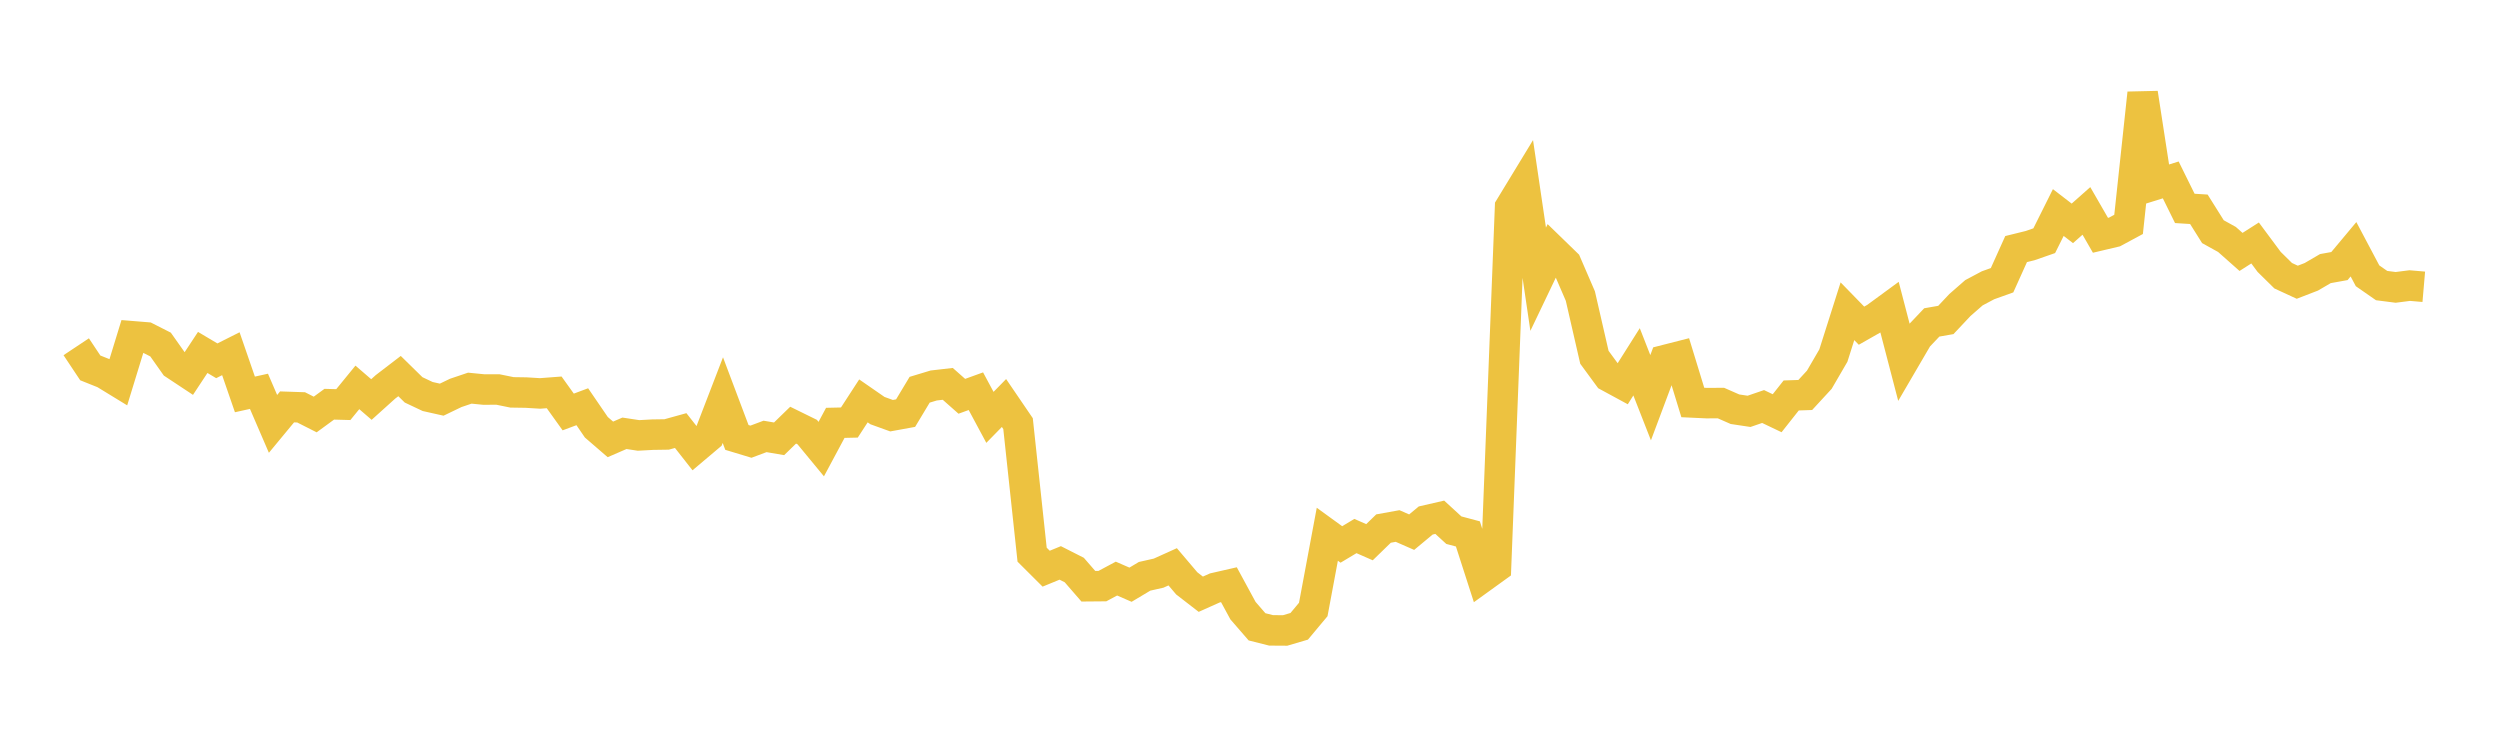 <svg width="164" height="48" xmlns="http://www.w3.org/2000/svg" xmlns:xlink="http://www.w3.org/1999/xlink"><path fill="none" stroke="rgb(237,194,64)" stroke-width="2" d="M5,22.747L5.922,24.133L6.844,24.502L7.766,25.066L8.689,22.059L9.611,22.134L10.533,22.602L11.455,23.907L12.377,24.517L13.299,23.12L14.222,23.668L15.144,23.204L16.066,25.874L16.988,25.67L17.91,27.807L18.832,26.692L19.754,26.723L20.677,27.191L21.599,26.517L22.521,26.542L23.443,25.413L24.365,26.208L25.287,25.378L26.21,24.671L27.132,25.575L28.054,26.011L28.976,26.218L29.898,25.774L30.82,25.463L31.743,25.554L32.665,25.551L33.587,25.739L34.509,25.753L35.431,25.809L36.353,25.739L37.275,27.026L38.198,26.681L39.12,28.028L40.042,28.824L40.964,28.424L41.886,28.564L42.808,28.514L43.731,28.5L44.653,28.245L45.575,29.419L46.497,28.641L47.419,26.248L48.341,28.696L49.263,28.975L50.186,28.629L51.108,28.786L52.03,27.89L52.952,28.343L53.874,29.461L54.796,27.739L55.719,27.718L56.641,26.298L57.563,26.936L58.485,27.269L59.407,27.101L60.329,25.567L61.251,25.288L62.174,25.182L63.096,25.997L64.018,25.663L64.94,27.379L65.862,26.437L66.784,27.79L67.707,36.387L68.629,37.306L69.551,36.927L70.473,37.395L71.395,38.457L72.317,38.449L73.24,37.955L74.162,38.357L75.084,37.806L76.006,37.598L76.928,37.182L77.85,38.268L78.772,38.981L79.695,38.568L80.617,38.357L81.539,40.057L82.461,41.12L83.383,41.352L84.305,41.358L85.228,41.086L86.15,39.982L87.072,35.047L87.994,35.716L88.916,35.164L89.838,35.569L90.76,34.673L91.683,34.506L92.605,34.91L93.527,34.144L94.449,33.932L95.371,34.779L96.293,35.025L97.216,37.889L98.138,37.224L99.06,13.59L99.982,12.075L100.904,18.317L101.826,16.389L102.749,17.285L103.671,19.421L104.593,23.438L105.515,24.695L106.437,25.195L107.359,23.735L108.281,26.09L109.204,23.626L110.126,23.391L111.048,26.403L111.97,26.446L112.892,26.44L113.814,26.845L114.737,26.984L115.659,26.668L116.581,27.108L117.503,25.942L118.425,25.911L119.347,24.911L120.269,23.326L121.192,20.418L122.114,21.365L123.036,20.841L123.958,20.165L124.88,23.703L125.802,22.124L126.725,21.151L127.647,20.99L128.569,20.01L129.491,19.204L130.413,18.714L131.335,18.384L132.257,16.339L133.18,16.111L134.102,15.79L135.024,13.942L135.946,14.653L136.868,13.836L137.79,15.435L138.713,15.217L139.635,14.72L140.557,6.112L141.479,12.089L142.401,11.802L143.323,13.671L144.246,13.729L145.168,15.198L146.09,15.709L147.012,16.526L147.934,15.939L148.856,17.18L149.778,18.088L150.701,18.514L151.623,18.158L152.545,17.62L153.467,17.454L154.389,16.351L155.311,18.092L156.234,18.734L157.156,18.852L158.078,18.734L159,18.813"></path></svg>